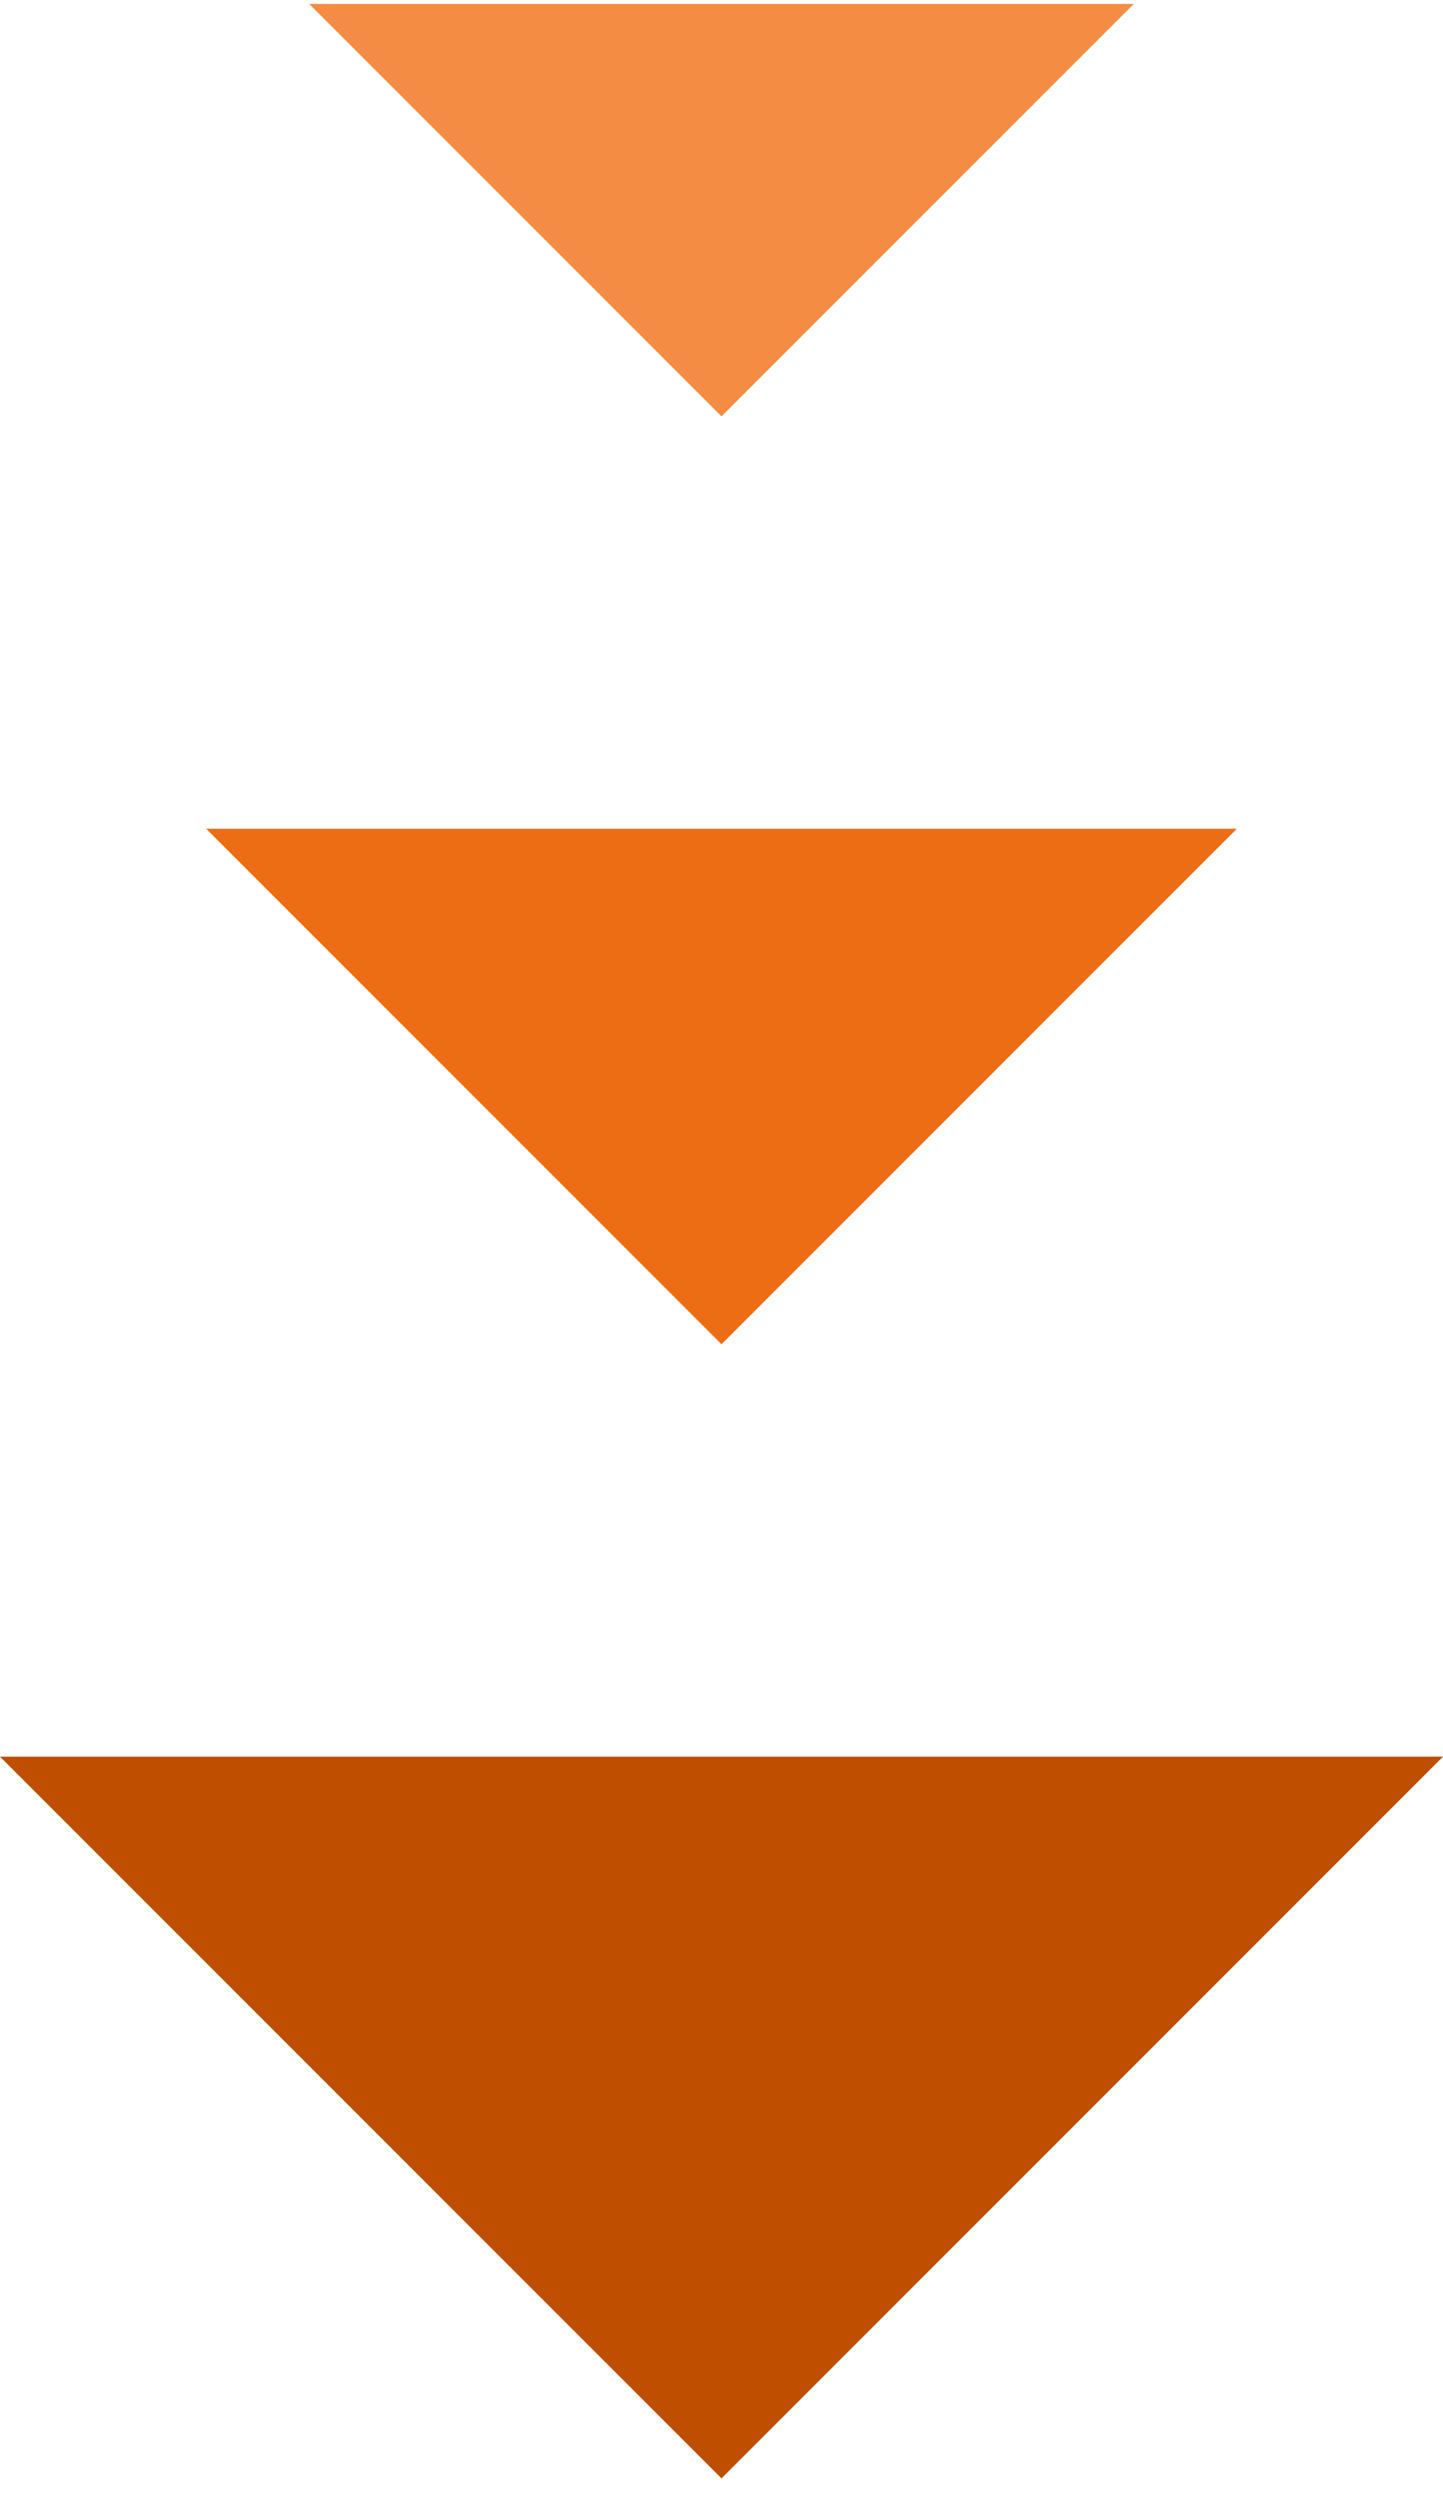 <svg width="56" height="97" viewBox="0 0 56 97" fill="none" xmlns="http://www.w3.org/2000/svg">
<path d="M28 16.153L12 0.153L44 0.153L28 16.153Z" fill="#F48C43"/>
<path d="M28 52.153L8 32.153L48 32.153L28 52.153Z" fill="#ED6D14"/>
<path d="M28 96.153L-1.36686e-06 68.153L56 68.153L28 96.153Z" fill="#BF4E00"/>
</svg>
